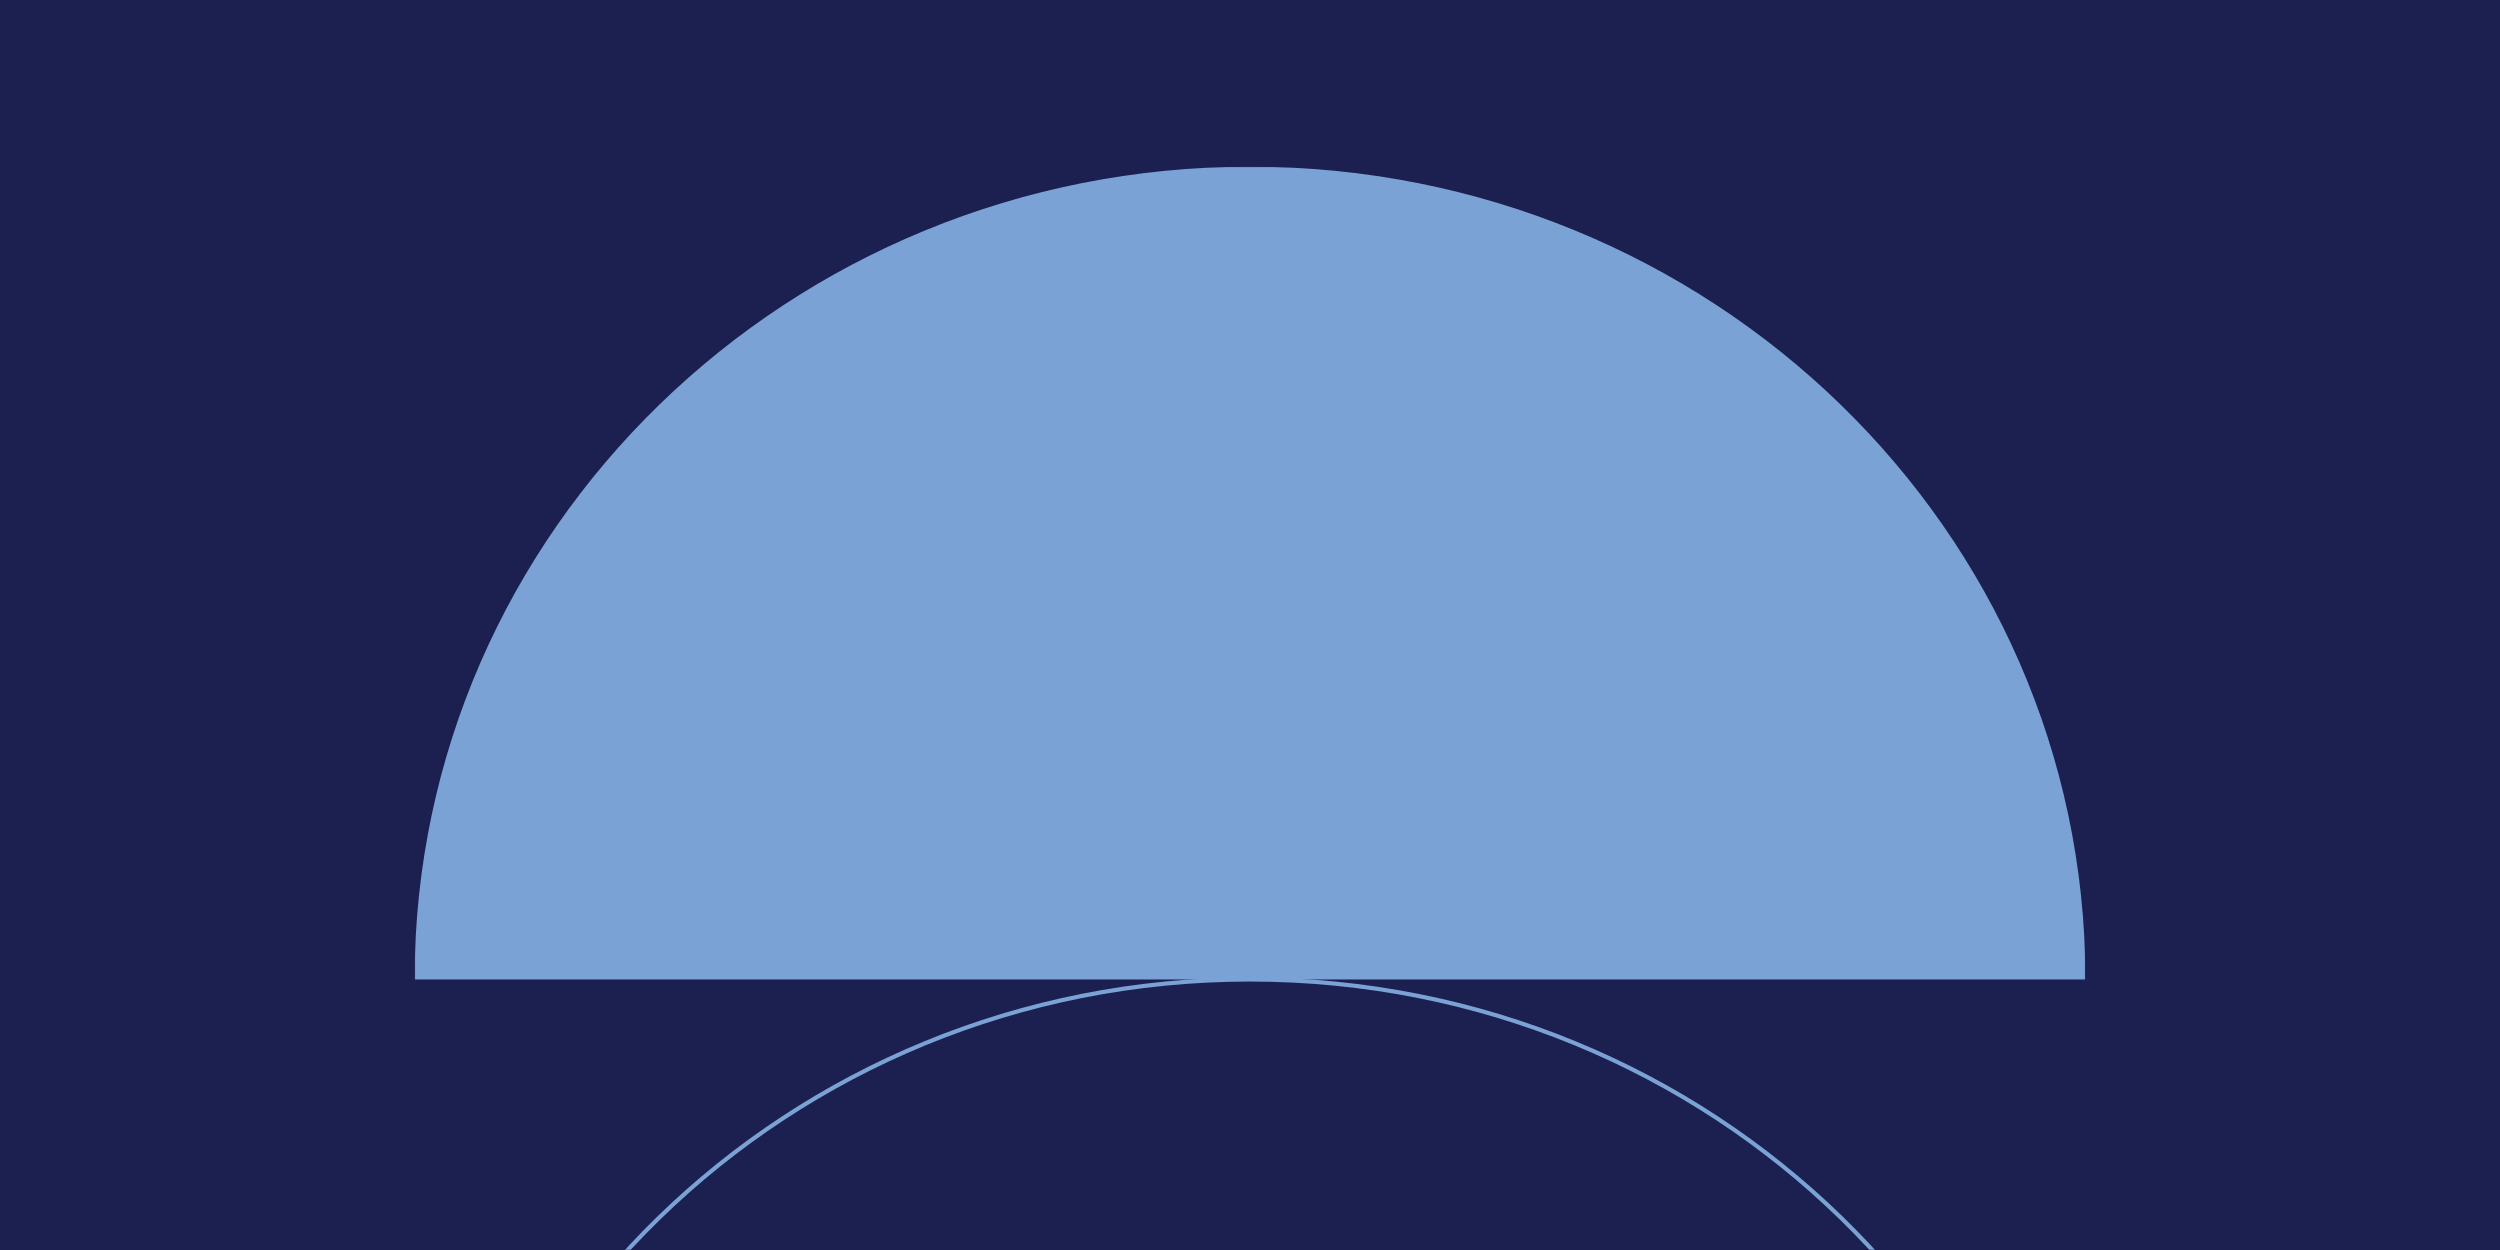 <svg width="1200" height="600" viewBox="0 0 1200 600" fill="none" xmlns="http://www.w3.org/2000/svg">
<rect width="1200" height="600" transform="matrix(-1 0 0 1 1200 0)" fill="#1B2051"/>
<g clip-path="url(#clip0_20192_22600)">
<mask id="mask0_20192_22600" style="mask-type:alpha" maskUnits="userSpaceOnUse" x="199" y="80" width="802" height="520">
<path d="M1000.5 80.5H199.5V599.5H1000.5V80.5Z" fill="#D9D9D9" stroke="#E9AB9C"/>
</mask>
<g mask="url(#mask0_20192_22600)">
<path d="M600 1250.43C378.534 1250.43 199 1075.76 199 860.287C199 644.816 378.534 470.143 600 470.143C821.466 470.143 1001 644.816 1001 860.287C1001 1075.76 821.466 1250.43 600 1250.43Z" stroke="#7BA2D4" stroke-width="2" stroke-miterlimit="10"/>
<path d="M1000.5 469.643C1000.22 254.692 821.031 80.5 600 80.5C378.969 80.5 199.778 254.692 199.5 469.643H1000.5Z" fill="#7BA2D4" stroke="#7BA2D4"/>
</g>
</g>
<defs>
<clipPath id="clip0_20192_22600">
<rect width="802" height="520" fill="white" transform="matrix(-1 0 0 1 1001 80)"/>
</clipPath>
</defs>
</svg>
